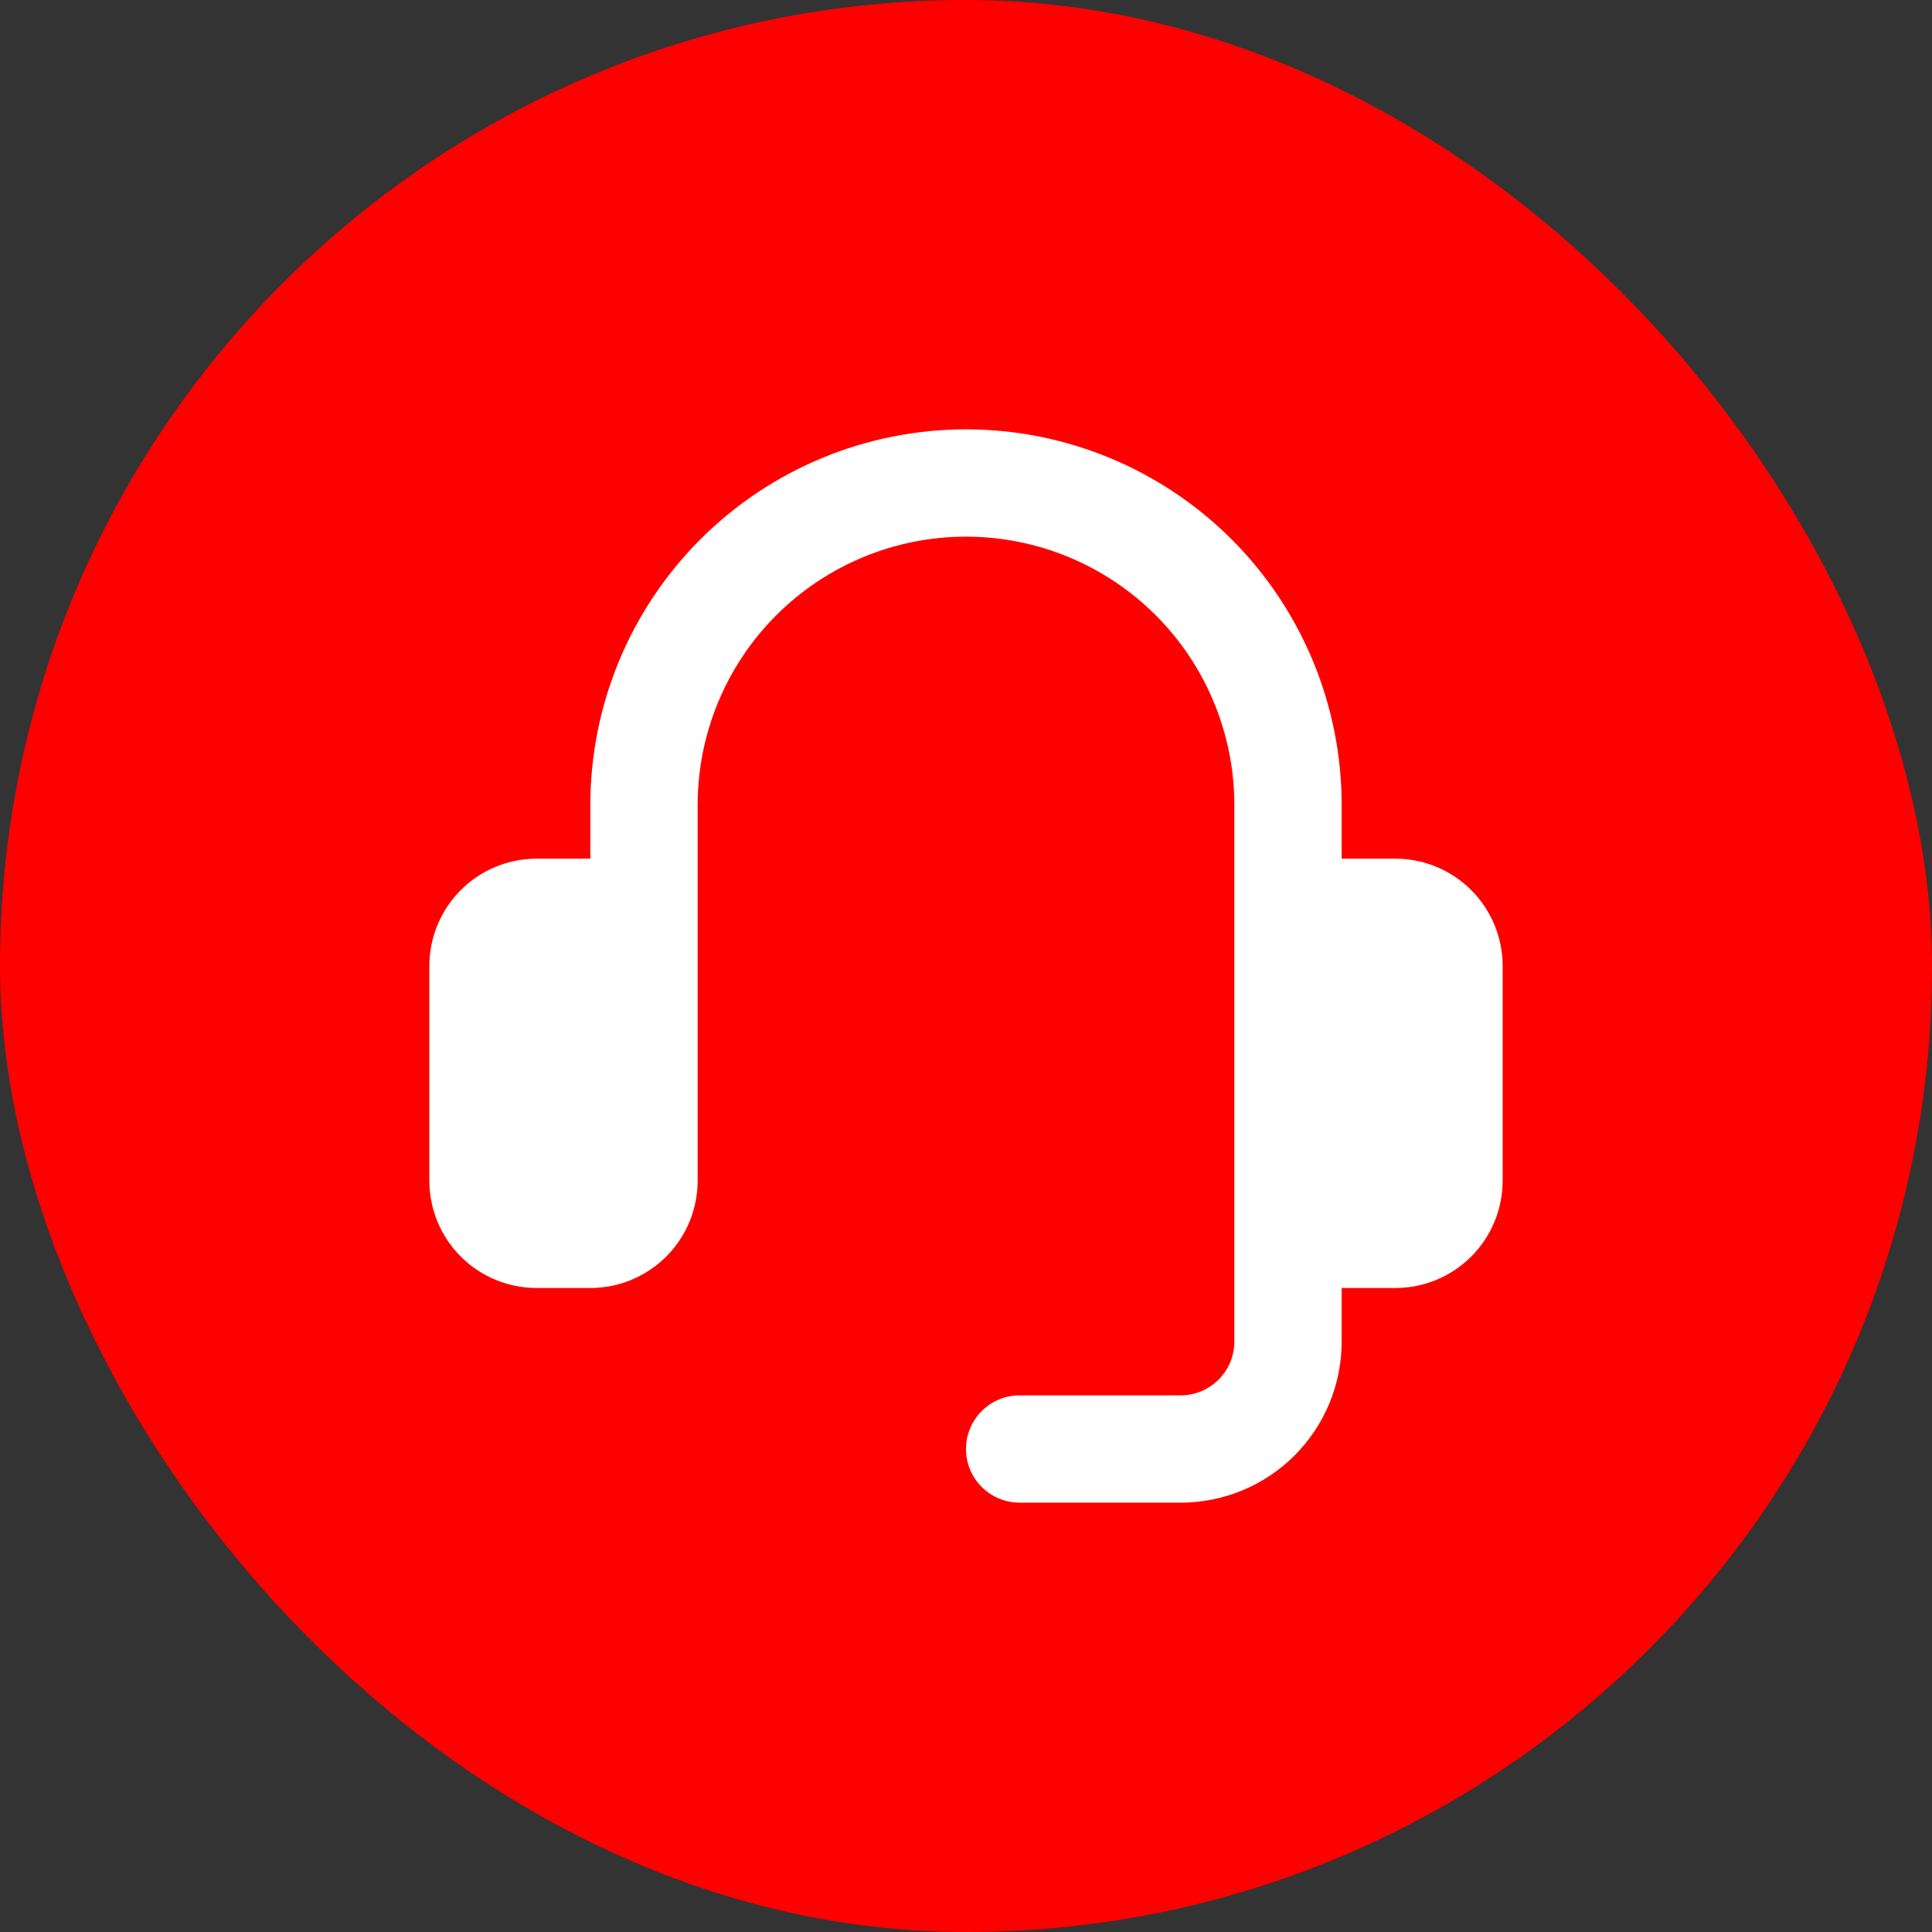 <svg width="48" height="48" viewBox="0 0 48 48" fill="none" xmlns="http://www.w3.org/2000/svg">
<rect x="0" y="0" width="48" height="48" fill="#333333" stroke="none"/>
<rect width="48" height="48" rx="24" fill="#ff0000"/>
<path d="M34.667 21.333H33.333V20C33.333 17.525 32.35 15.151 30.6 13.4C28.849 11.65 26.475 10.667 24 10.667C21.525 10.667 19.151 11.65 17.4 13.4C15.65 15.151 14.667 17.525 14.667 20V21.333H13.333C12.626 21.333 11.948 21.614 11.448 22.114C10.948 22.614 10.667 23.293 10.667 24V29.333C10.667 30.041 10.948 30.719 11.448 31.219C11.948 31.719 12.626 32 13.333 32H14.667C15.374 32 16.052 31.719 16.552 31.219C17.052 30.719 17.333 30.041 17.333 29.333V20C17.333 18.232 18.036 16.536 19.286 15.286C20.536 14.036 22.232 13.333 24 13.333C25.768 13.333 27.464 14.036 28.714 15.286C29.964 16.536 30.667 18.232 30.667 20V33.333C30.667 33.687 30.526 34.026 30.276 34.276C30.026 34.526 29.687 34.667 29.333 34.667H25.333C24.98 34.667 24.641 34.807 24.39 35.057C24.14 35.307 24 35.646 24 36C24 36.354 24.14 36.693 24.39 36.943C24.641 37.193 24.98 37.333 25.333 37.333H29.333C30.394 37.333 31.412 36.912 32.162 36.162C32.912 35.412 33.333 34.394 33.333 33.333V32H34.667C35.374 32 36.052 31.719 36.552 31.219C37.052 30.719 37.333 30.041 37.333 29.333V24C37.333 23.293 37.052 22.614 36.552 22.114C36.052 21.614 35.374 21.333 34.667 21.333Z" fill="white"/>
</svg>
